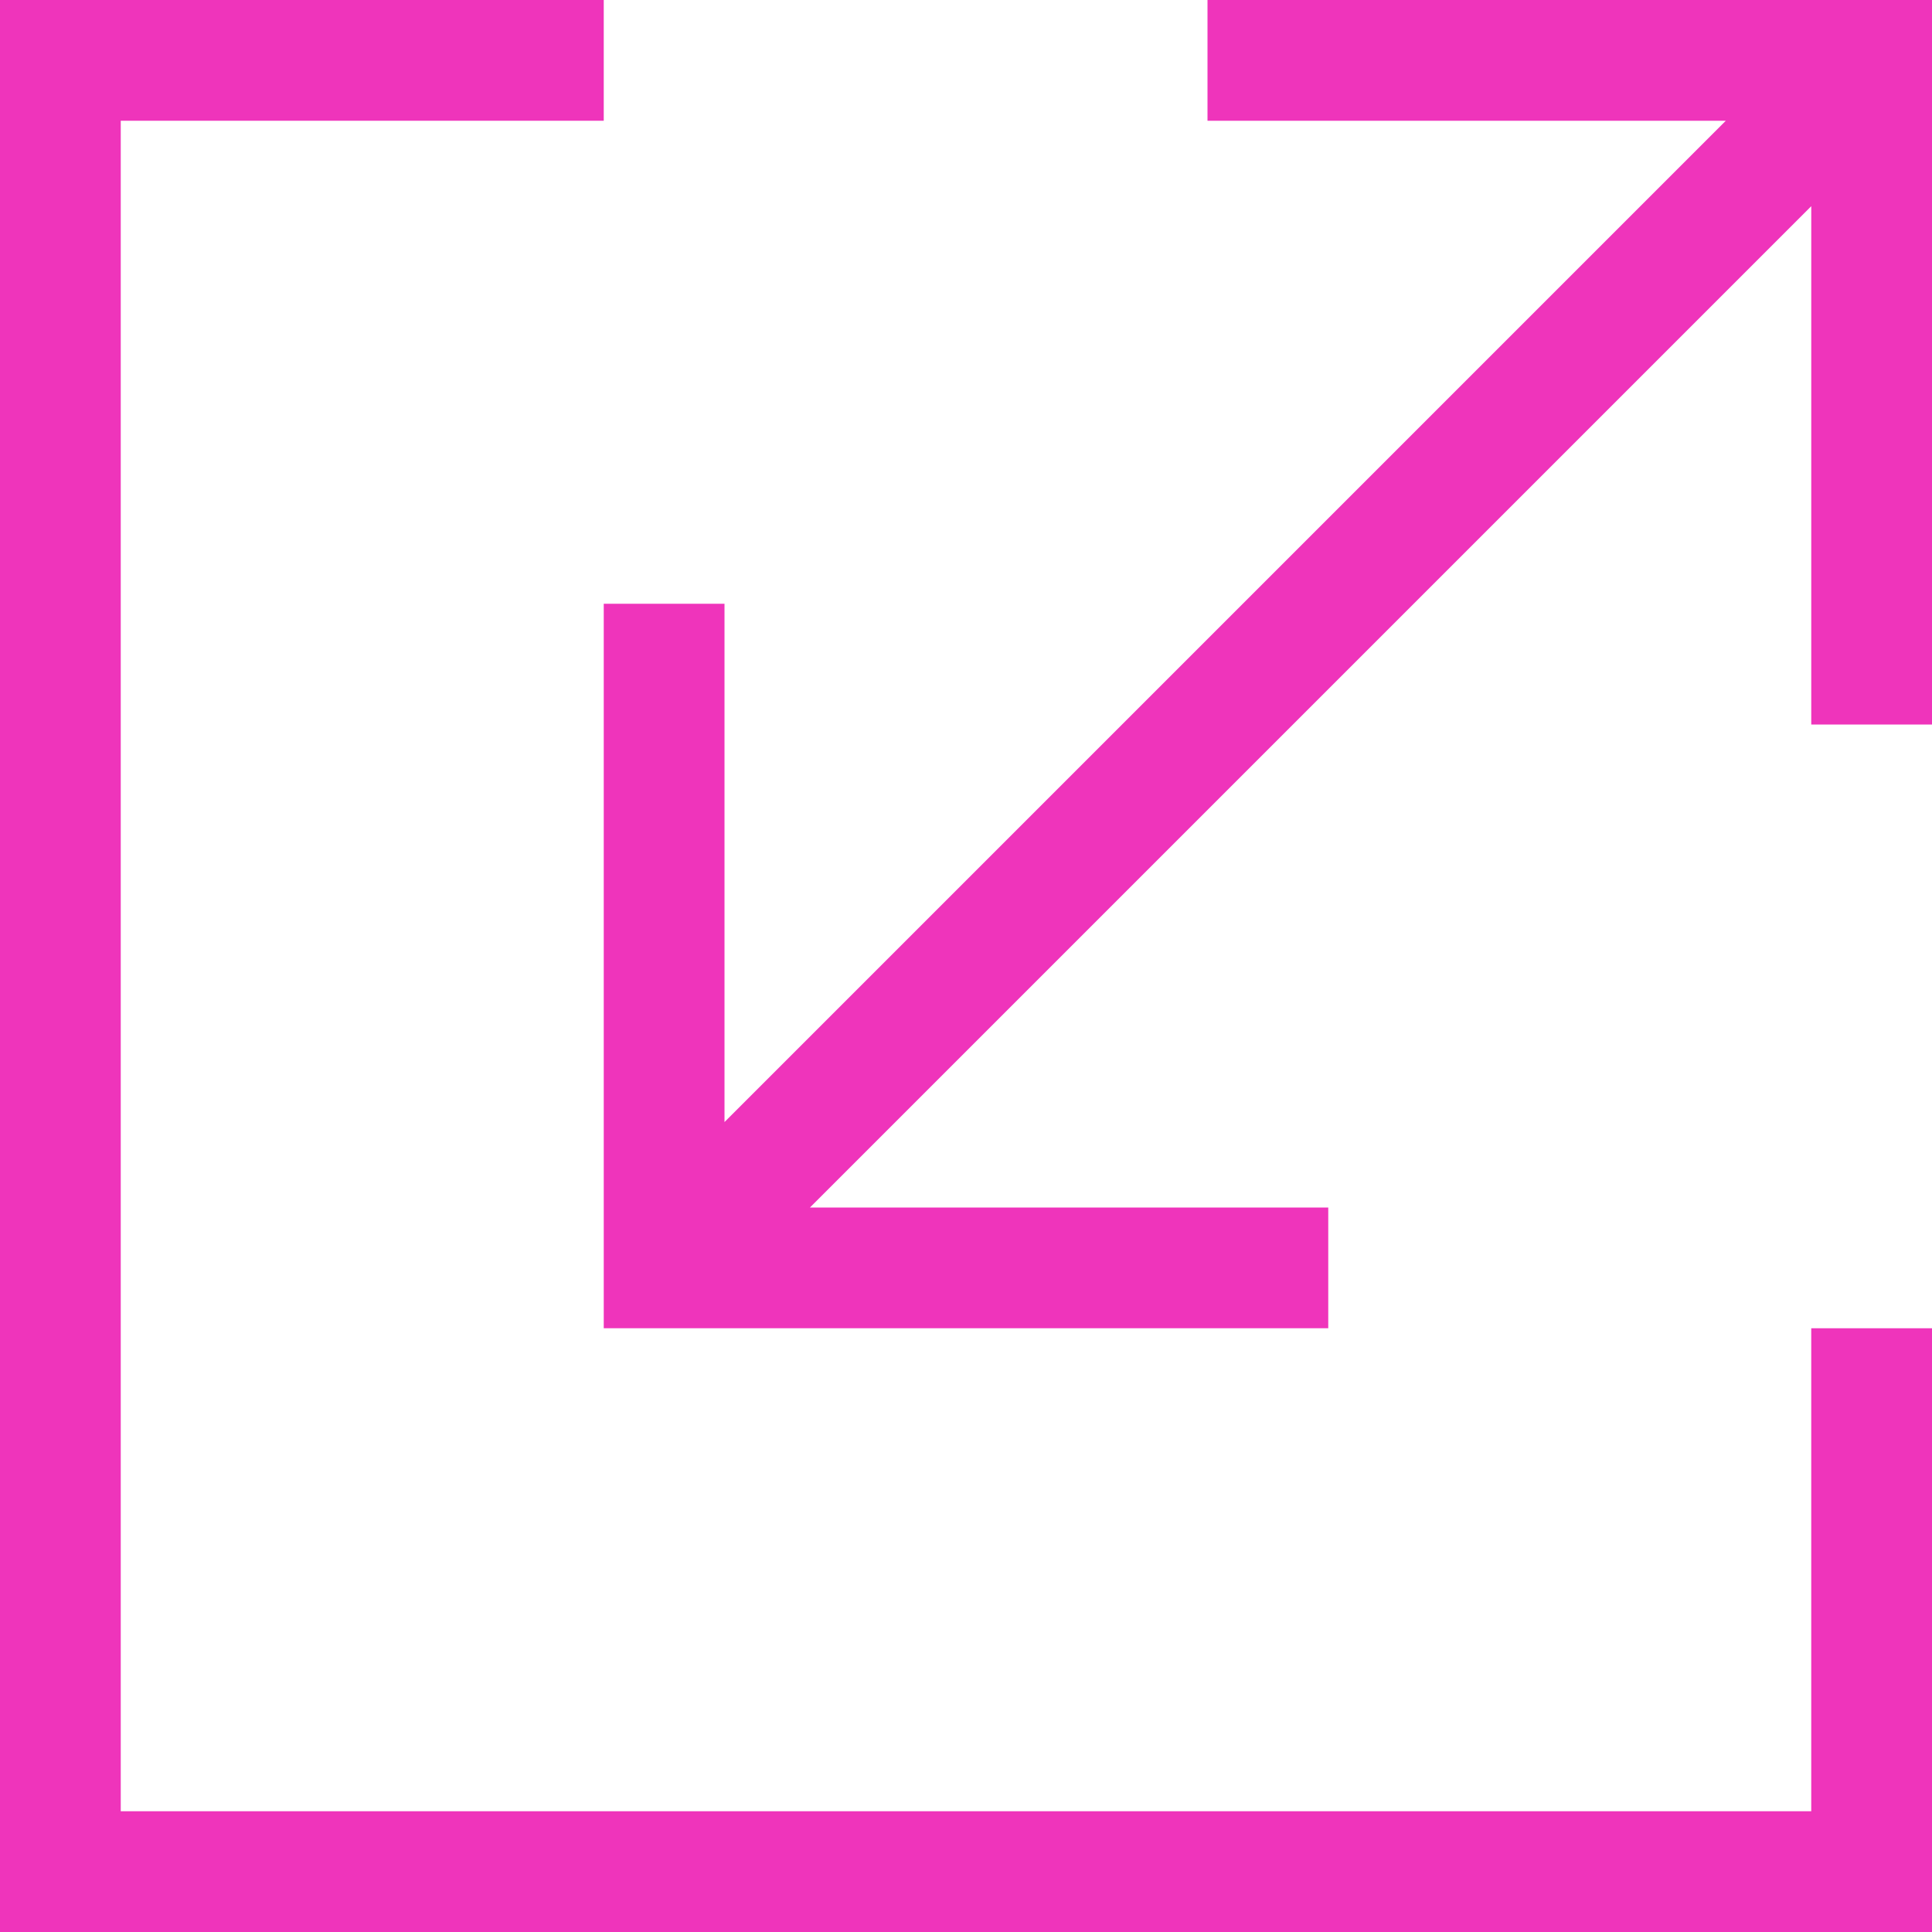 <svg width="133" height="133" viewBox="0 0 133 133" fill="none" xmlns="http://www.w3.org/2000/svg">
<g id="Group 183">
<path id="Vector" d="M0 0H41.562V8.312H8.312V124.687H124.687V91.438H133V133H0V0Z" fill="#EF34BB"/>
<path id="Vector_2" d="M41.562 91.438V41.562H49.875V77.243L118.805 8.312H83.125V0H133V49.875H124.688V14.195L55.757 83.125H91.438V91.438H41.562Z" fill="#EF34BB"/>
</g>
</svg>
